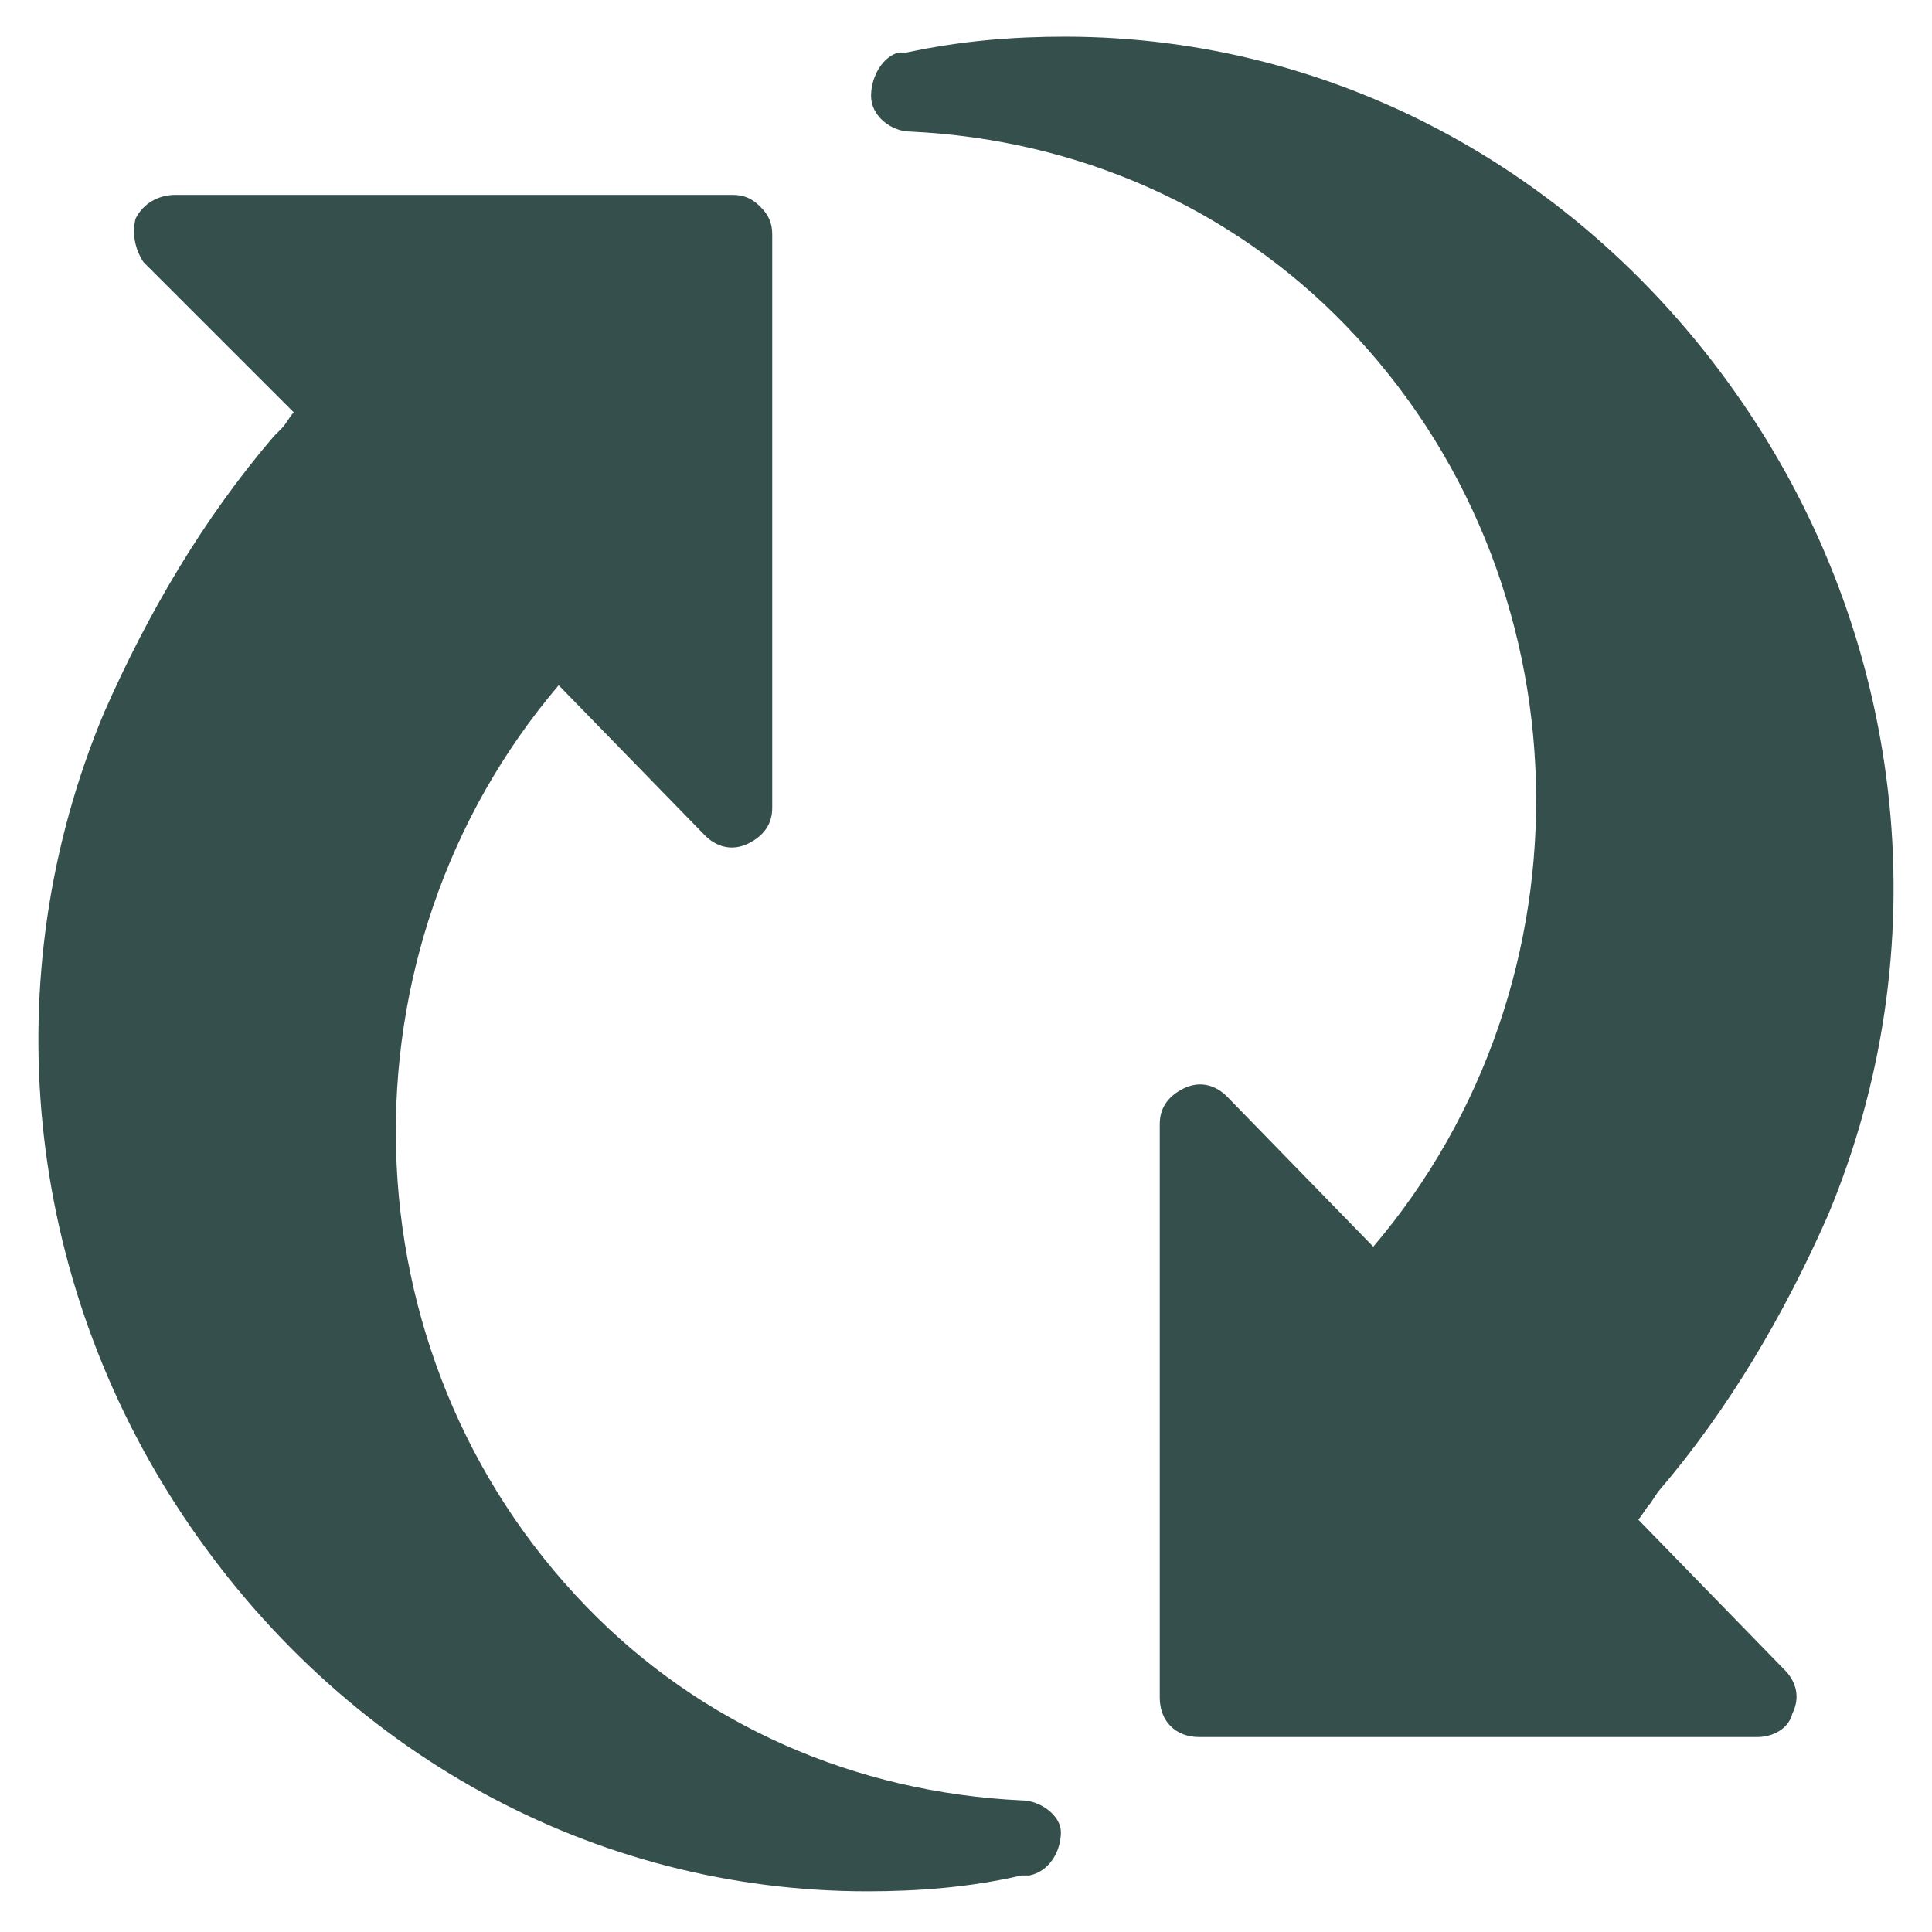 <svg width="57" height="57" viewBox="0 0 57 57" fill="none" xmlns="http://www.w3.org/2000/svg">
<path d="M48.916 44.015C51.016 41.565 52.649 38.765 53.933 35.849C57.199 28.032 56.266 19.165 51.599 12.165C46.933 5.165 39.466 1.082 31.416 1.082C29.899 1.082 28.383 1.199 26.749 1.549H26.516C26.049 1.665 25.699 2.249 25.699 2.832C25.699 3.415 26.283 3.882 26.866 3.882C31.766 4.115 36.316 6.099 39.699 9.599C46.933 17.065 47.166 28.965 40.516 36.782L36.199 32.349C35.849 31.999 35.383 31.882 34.916 32.115C34.449 32.349 34.216 32.699 34.216 33.165V50.082C34.216 50.782 34.683 51.249 35.383 51.249H51.833C52.299 51.249 52.766 51.015 52.883 50.549C53.116 50.082 52.999 49.615 52.649 49.265L48.333 44.832C48.449 44.715 48.566 44.482 48.683 44.365L48.916 44.015Z" fill="#354F4C"/>
<path d="M30.133 53.117C25.233 52.883 20.683 50.9 17.3 47.4C10.067 39.933 9.833 28.033 16.483 20.217L20.8 24.65C21.15 25 21.617 25.117 22.083 24.883C22.55 24.65 22.783 24.3 22.783 23.833V6.917C22.783 6.567 22.667 6.333 22.433 6.1C22.2 5.867 21.967 5.75 21.617 5.75H5.167C4.7 5.75 4.233 5.983 4 6.45C3.883 6.917 4 7.383 4.233 7.733L8.667 12.167C8.55 12.283 8.433 12.517 8.317 12.633L8.083 12.867C5.983 15.317 4.35 18.117 3.067 21.033C-0.2 28.85 0.733 37.717 5.4 44.717C10.067 51.717 17.533 55.8 25.583 55.8C27.1 55.8 28.617 55.683 30.133 55.333H30.367C30.95 55.217 31.3 54.633 31.3 54.05C31.3 53.583 30.717 53.117 30.133 53.117Z" fill="#354F4C"/>
</svg>

